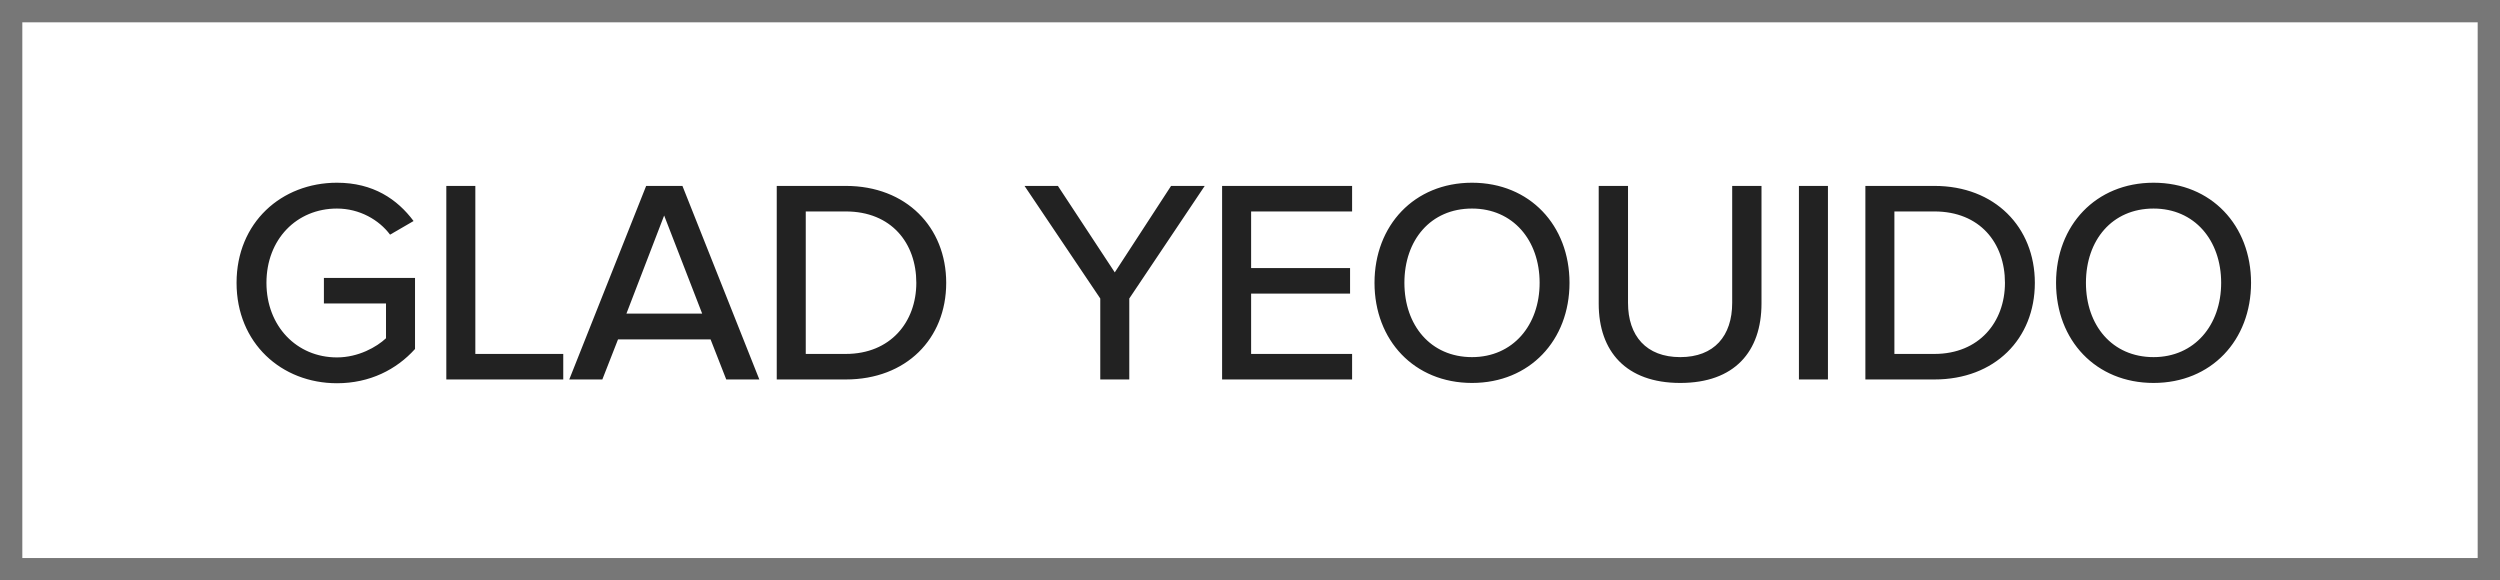 <svg width="112" height="26" viewBox="0 0 112 26" fill="none" xmlns="http://www.w3.org/2000/svg">
<rect x="0.5" y="0.5" width="111" height="25" stroke="#777777"/>
<path d="M15.096 17.169C12.613 17.169 10.598 15.375 10.598 12.671C10.598 9.967 12.613 8.186 15.096 8.186C16.721 8.186 17.8 8.927 18.528 9.902L17.475 10.513C16.981 9.85 16.11 9.343 15.096 9.343C13.289 9.343 11.937 10.721 11.937 12.671C11.937 14.608 13.289 16.012 15.096 16.012C16.058 16.012 16.877 15.544 17.293 15.154V13.594H14.511V12.45H18.593V15.635C17.761 16.558 16.565 17.169 15.096 17.169ZM25.234 17H19.995V8.329H21.295V15.856H25.234V17ZM34.018 17H32.536L31.834 15.206H27.687L26.985 17H25.503L28.948 8.329H30.573L34.018 17ZM31.457 14.049L29.754 9.655L28.064 14.049H31.457ZM37.892 17H34.798V8.329H37.892C40.596 8.329 42.39 10.175 42.39 12.671C42.39 15.18 40.596 17 37.892 17ZM37.892 15.856C39.894 15.856 41.051 14.426 41.051 12.671C41.051 10.89 39.933 9.473 37.892 9.473H36.098V15.856H37.892ZM50.592 17H49.292V13.373L45.899 8.329H47.394L49.942 12.203L52.464 8.329H53.972L50.592 13.373V17ZM60.574 17H54.75V8.329H60.574V9.473H56.05V12.008H60.483V13.152H56.05V15.856H60.574V17ZM65.946 17.156C63.359 17.156 61.578 15.245 61.578 12.671C61.578 10.097 63.359 8.186 65.946 8.186C68.533 8.186 70.314 10.097 70.314 12.671C70.314 15.245 68.533 17.156 65.946 17.156ZM65.946 15.999C67.779 15.999 68.975 14.569 68.975 12.671C68.975 10.76 67.779 9.343 65.946 9.343C64.087 9.343 62.917 10.76 62.917 12.671C62.917 14.569 64.087 15.999 65.946 15.999ZM75.275 17.156C72.844 17.156 71.622 15.739 71.622 13.607V8.329H72.935V13.568C72.935 15.05 73.754 15.999 75.275 15.999C76.796 15.999 77.602 15.05 77.602 13.568V8.329H78.915V13.594C78.915 15.752 77.706 17.156 75.275 17.156ZM81.892 17H80.592V8.329H81.892V17ZM86.663 17H83.569V8.329H86.663C89.367 8.329 91.161 10.175 91.161 12.671C91.161 15.18 89.367 17 86.663 17ZM86.663 15.856C88.665 15.856 89.822 14.426 89.822 12.671C89.822 10.89 88.704 9.473 86.663 9.473H84.869V15.856H86.663ZM96.479 17.156C93.892 17.156 92.111 15.245 92.111 12.671C92.111 10.097 93.892 8.186 96.479 8.186C99.066 8.186 100.847 10.097 100.847 12.671C100.847 15.245 99.066 17.156 96.479 17.156ZM96.479 15.999C98.312 15.999 99.508 14.569 99.508 12.671C99.508 10.76 98.312 9.343 96.479 9.343C94.62 9.343 93.45 10.76 93.45 12.671C93.45 14.569 94.62 15.999 96.479 15.999Z" fill="#222222"/>
</svg>
